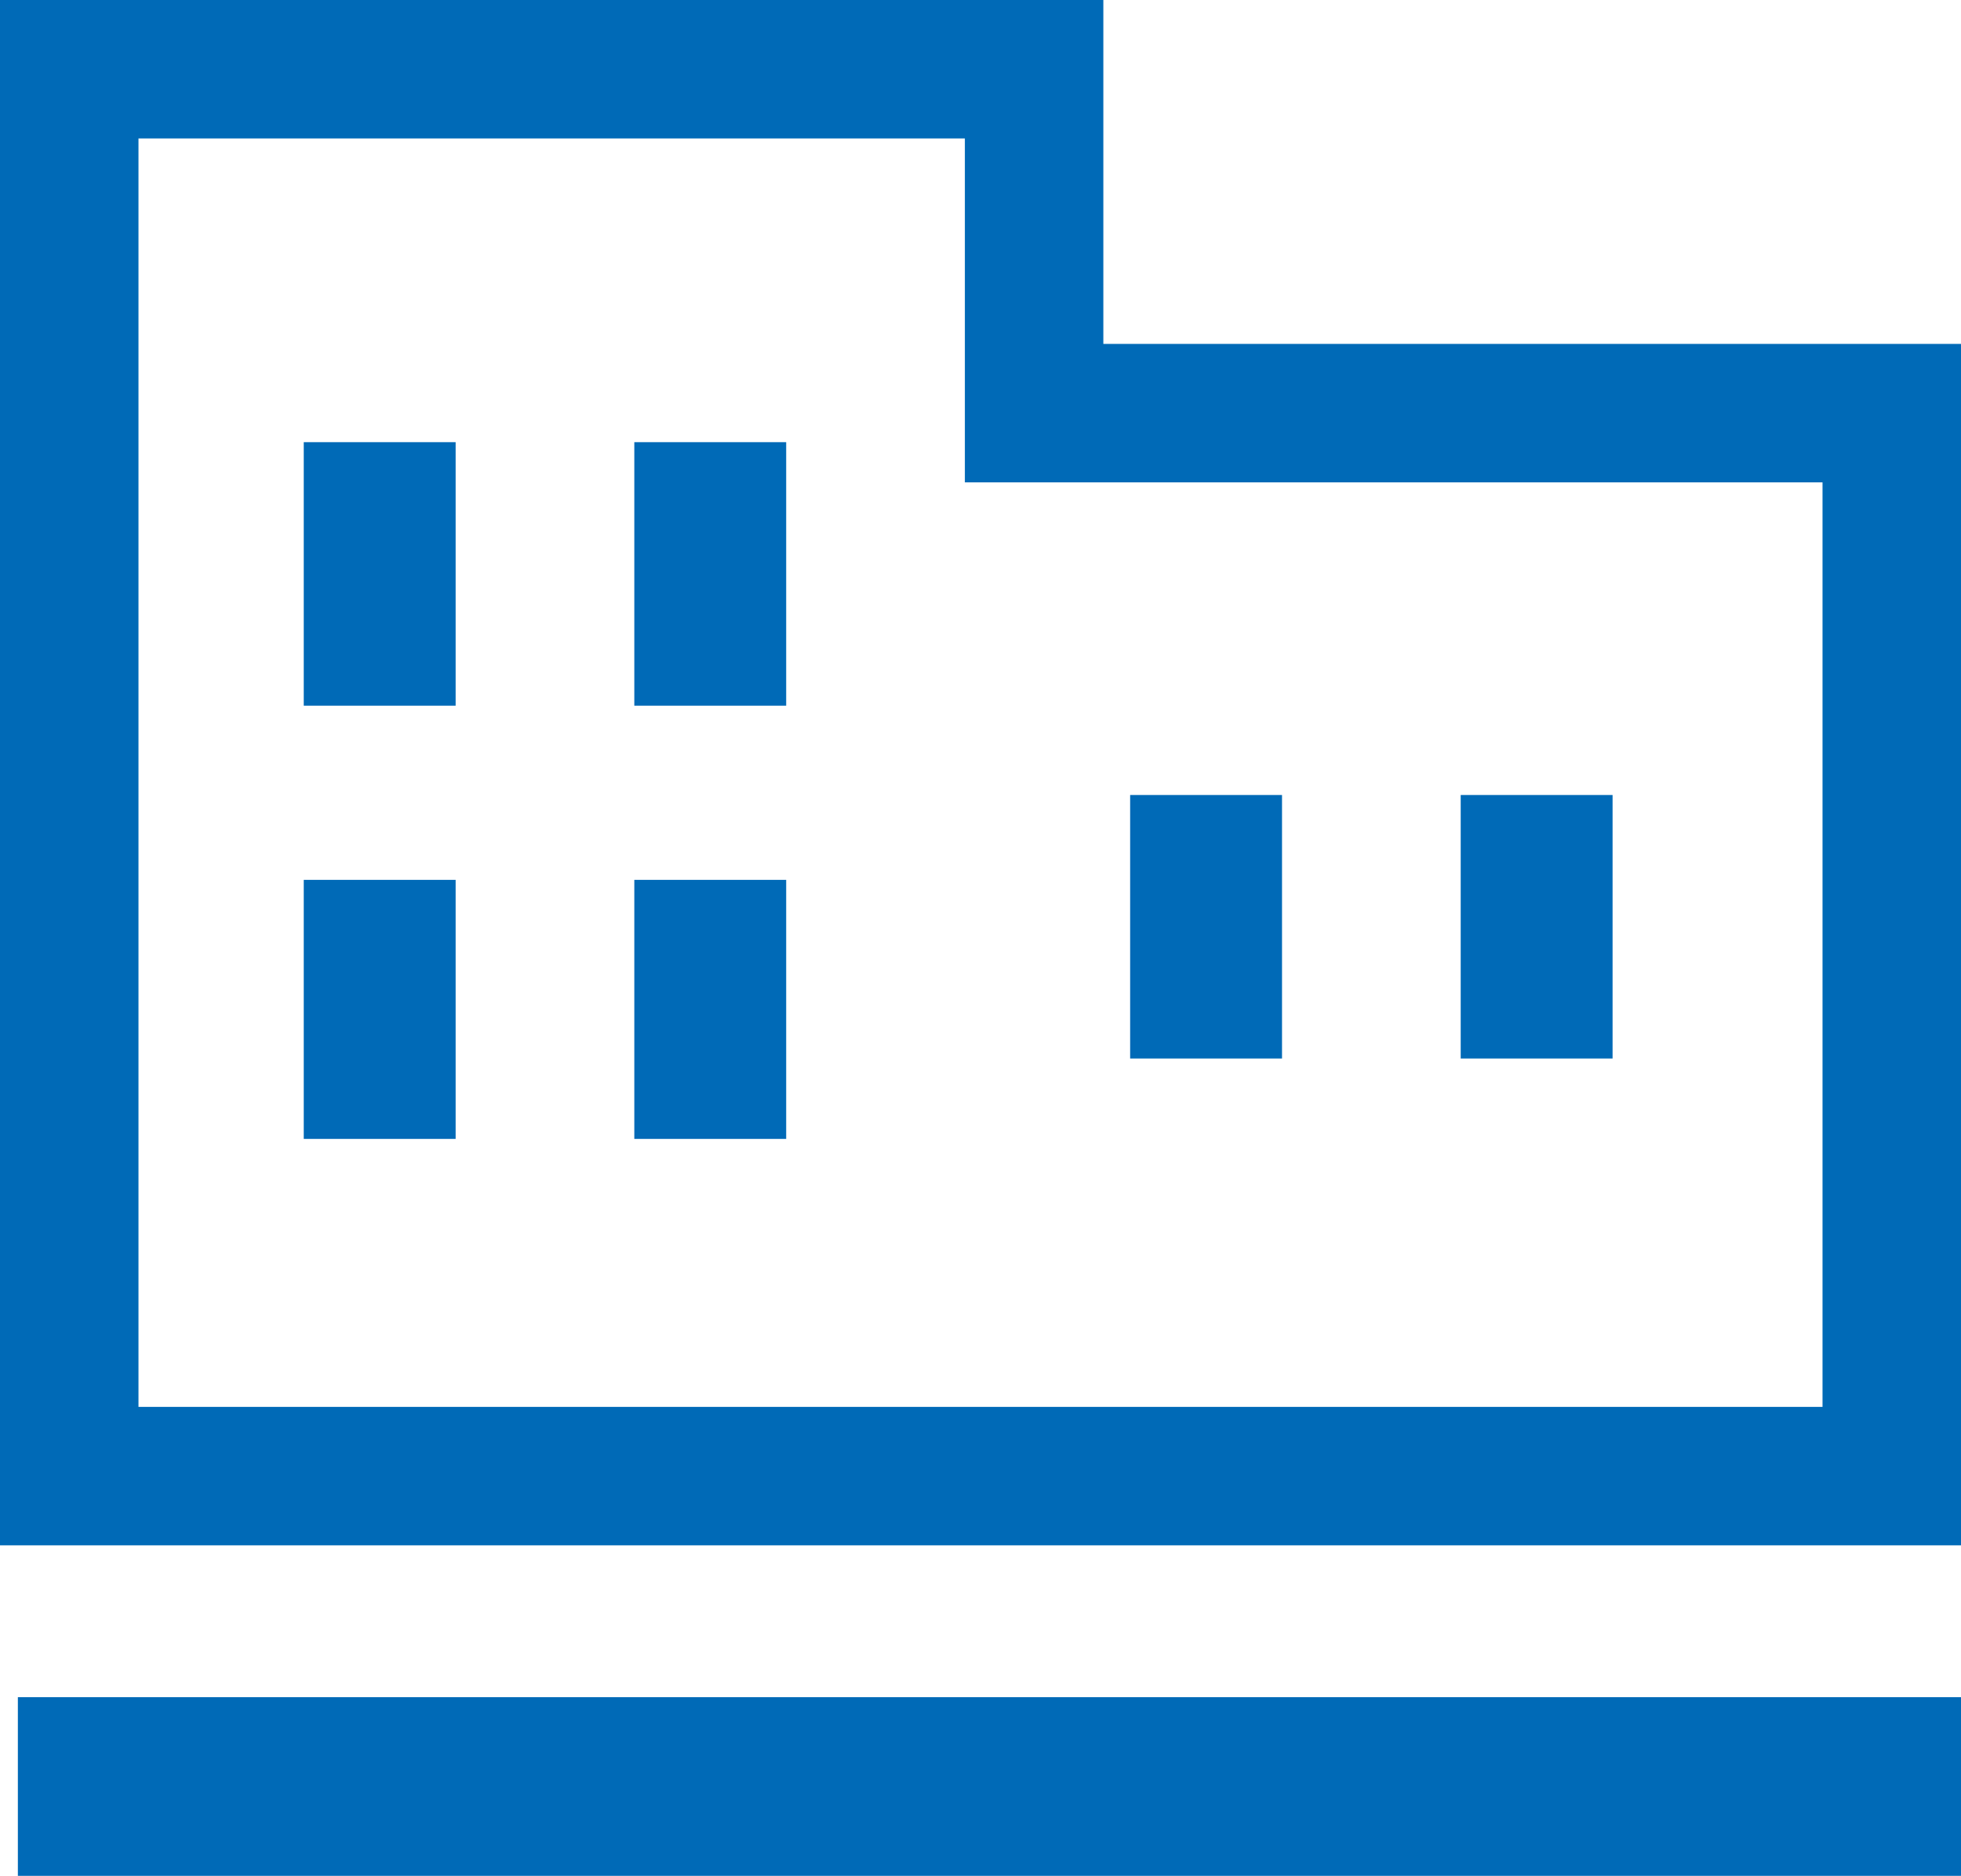 <?xml version="1.0" encoding="utf-8"?>
<!-- Generator: Adobe Illustrator 24.2.3, SVG Export Plug-In . SVG Version: 6.00 Build 0)  -->
<svg version="1.1" id="_x31_0" xmlns="http://www.w3.org/2000/svg" xmlns:xlink="http://www.w3.org/1999/xlink" x="0px" y="0px"
	 width="43.9px" height="42px" viewBox="0 0 43.9 42" style="enable-background:new 0 0 43.9 42;" xml:space="preserve">
<style type="text/css">
	.st0{fill:#006AB7;}
</style>
<g>
	<path class="st0" d="M24.7,7.7V0H0v34.6h43.9V7.7H24.7z M40.8,10.8v20.7H3.1V3.1h18.5v7.7L40.8,10.8L40.8,10.8z"/>
	<polygon class="st0" points="6.8,9.9 6.8,15.7 6.8,15.7 6.8,15.7 6.8,15.8 10.2,15.8 10.2,9.9 	"/>
	<polygon class="st0" points="14.2,9.9 14.2,15.7 14.2,15.7 14.2,15.7 14.2,15.8 17.6,15.8 17.6,9.9 	"/>
	<polygon class="st0" points="6.8,19.7 6.8,25.5 6.8,25.5 6.8,25.5 6.8,25.5 10.2,25.5 10.2,19.7 	"/>
	<polygon class="st0" points="14.2,19.7 14.2,25.5 14.2,25.5 14.2,25.5 14.2,25.5 17.6,25.5 17.6,19.7 	"/>
	<rect x="25.3" y="17.8" class="st0" width="3.4" height="5.9"/>
	<rect x="32.7" y="17.8" class="st0" width="3.4" height="5.9"/>
	<polygon class="st0" points="0.4,38 0.4,38 0.4,38 0.4,42 0.4,42 0.4,42 0.4,42 43.9,42 43.9,38 0.5,38 	"/>
</g>
</svg>

